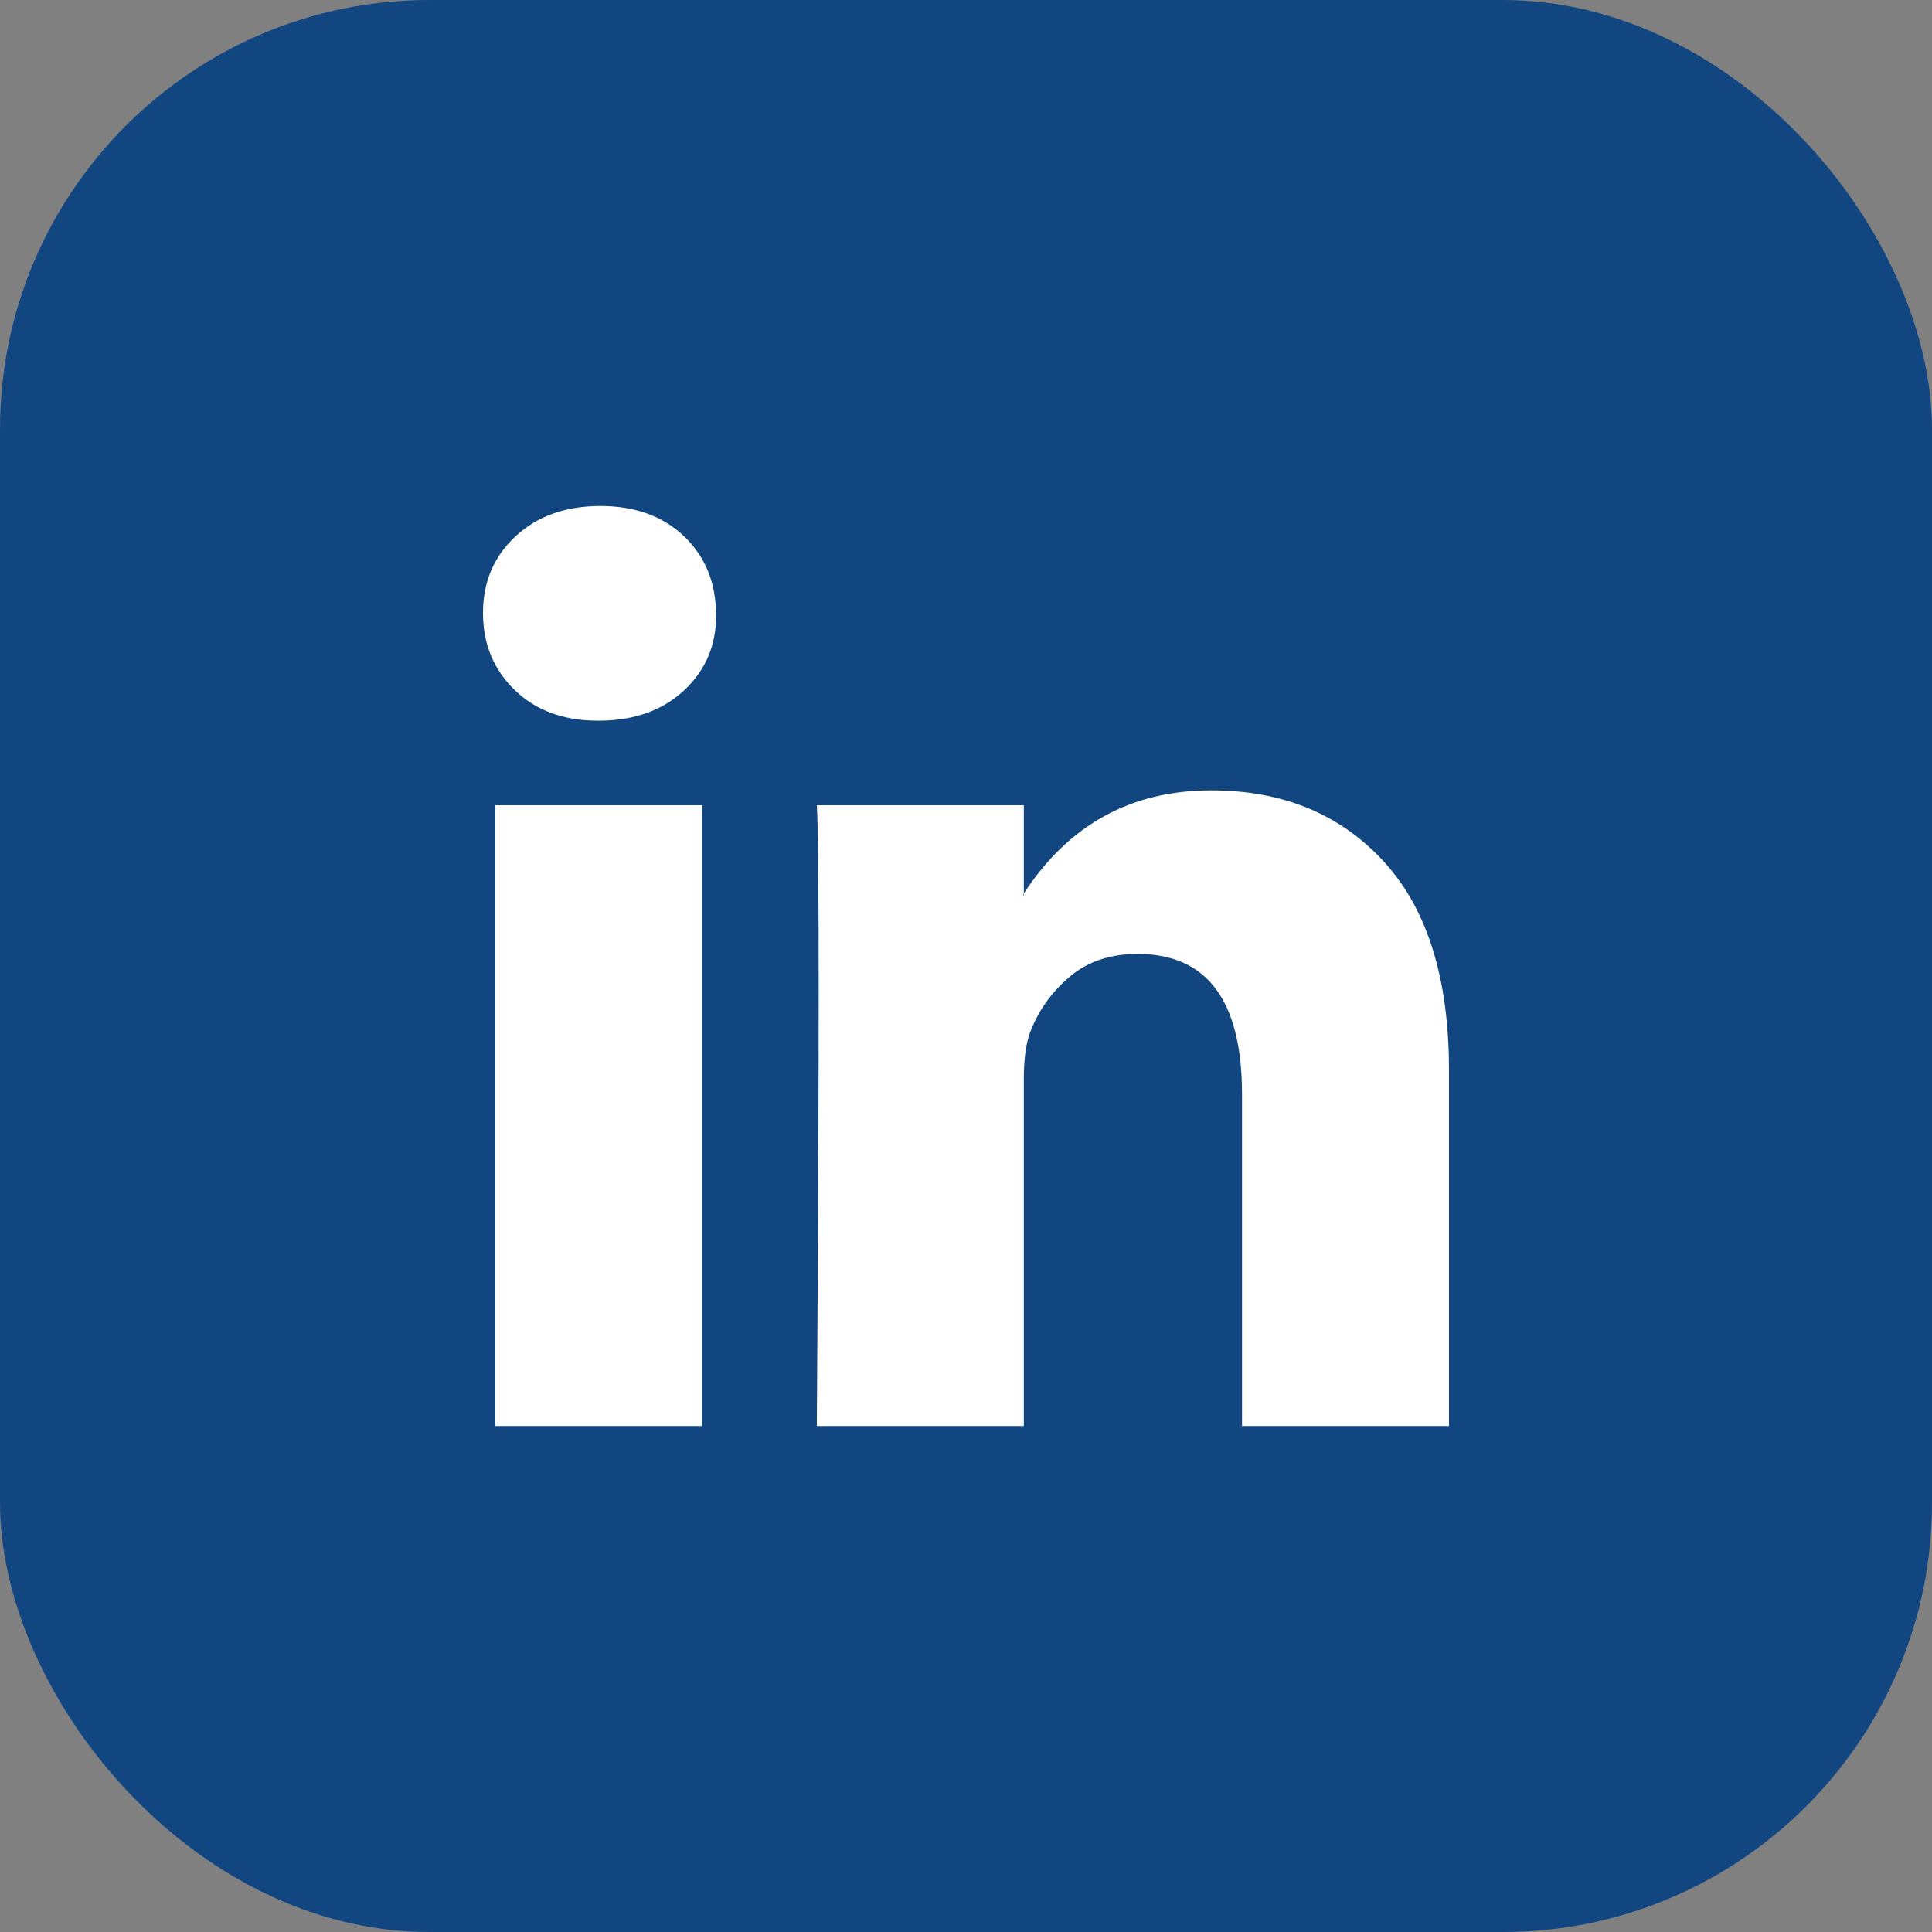 <svg width="52" height="52" viewBox="0 0 52 52" fill="none" xmlns="http://www.w3.org/2000/svg">
<rect x="0" y="0" width="52" height="52" fill="#808080" stroke="none"/>
<rect width="52" height="52" rx="11.556" fill="#124680"/>
<path d="M13 16.495C13 15.662 13.293 14.974 13.878 14.432C14.464 13.89 15.225 13.619 16.162 13.619C17.082 13.619 17.827 13.886 18.396 14.419C18.981 14.97 19.274 15.687 19.274 16.571C19.274 17.371 18.99 18.038 18.421 18.572C17.835 19.122 17.066 19.397 16.112 19.397H16.087C15.167 19.397 14.422 19.122 13.853 18.572C13.284 18.021 13 17.329 13 16.495ZM13.326 38.381V21.673H18.898V38.381H13.326ZM21.985 38.381H27.556V29.052C27.556 28.468 27.623 28.018 27.757 27.701C27.991 27.134 28.346 26.655 28.823 26.263C29.3 25.871 29.898 25.675 30.618 25.675C32.492 25.675 33.429 26.934 33.429 29.452V38.381H39V28.801C39 26.334 38.414 24.462 37.243 23.186C36.072 21.911 34.525 21.273 32.6 21.273C30.442 21.273 28.761 22.198 27.556 24.049V24.099H27.531L27.556 24.049V21.673H21.985C22.018 22.207 22.035 23.866 22.035 26.65C22.035 29.435 22.018 33.345 21.985 38.381Z" fill="white"/>
</svg>
